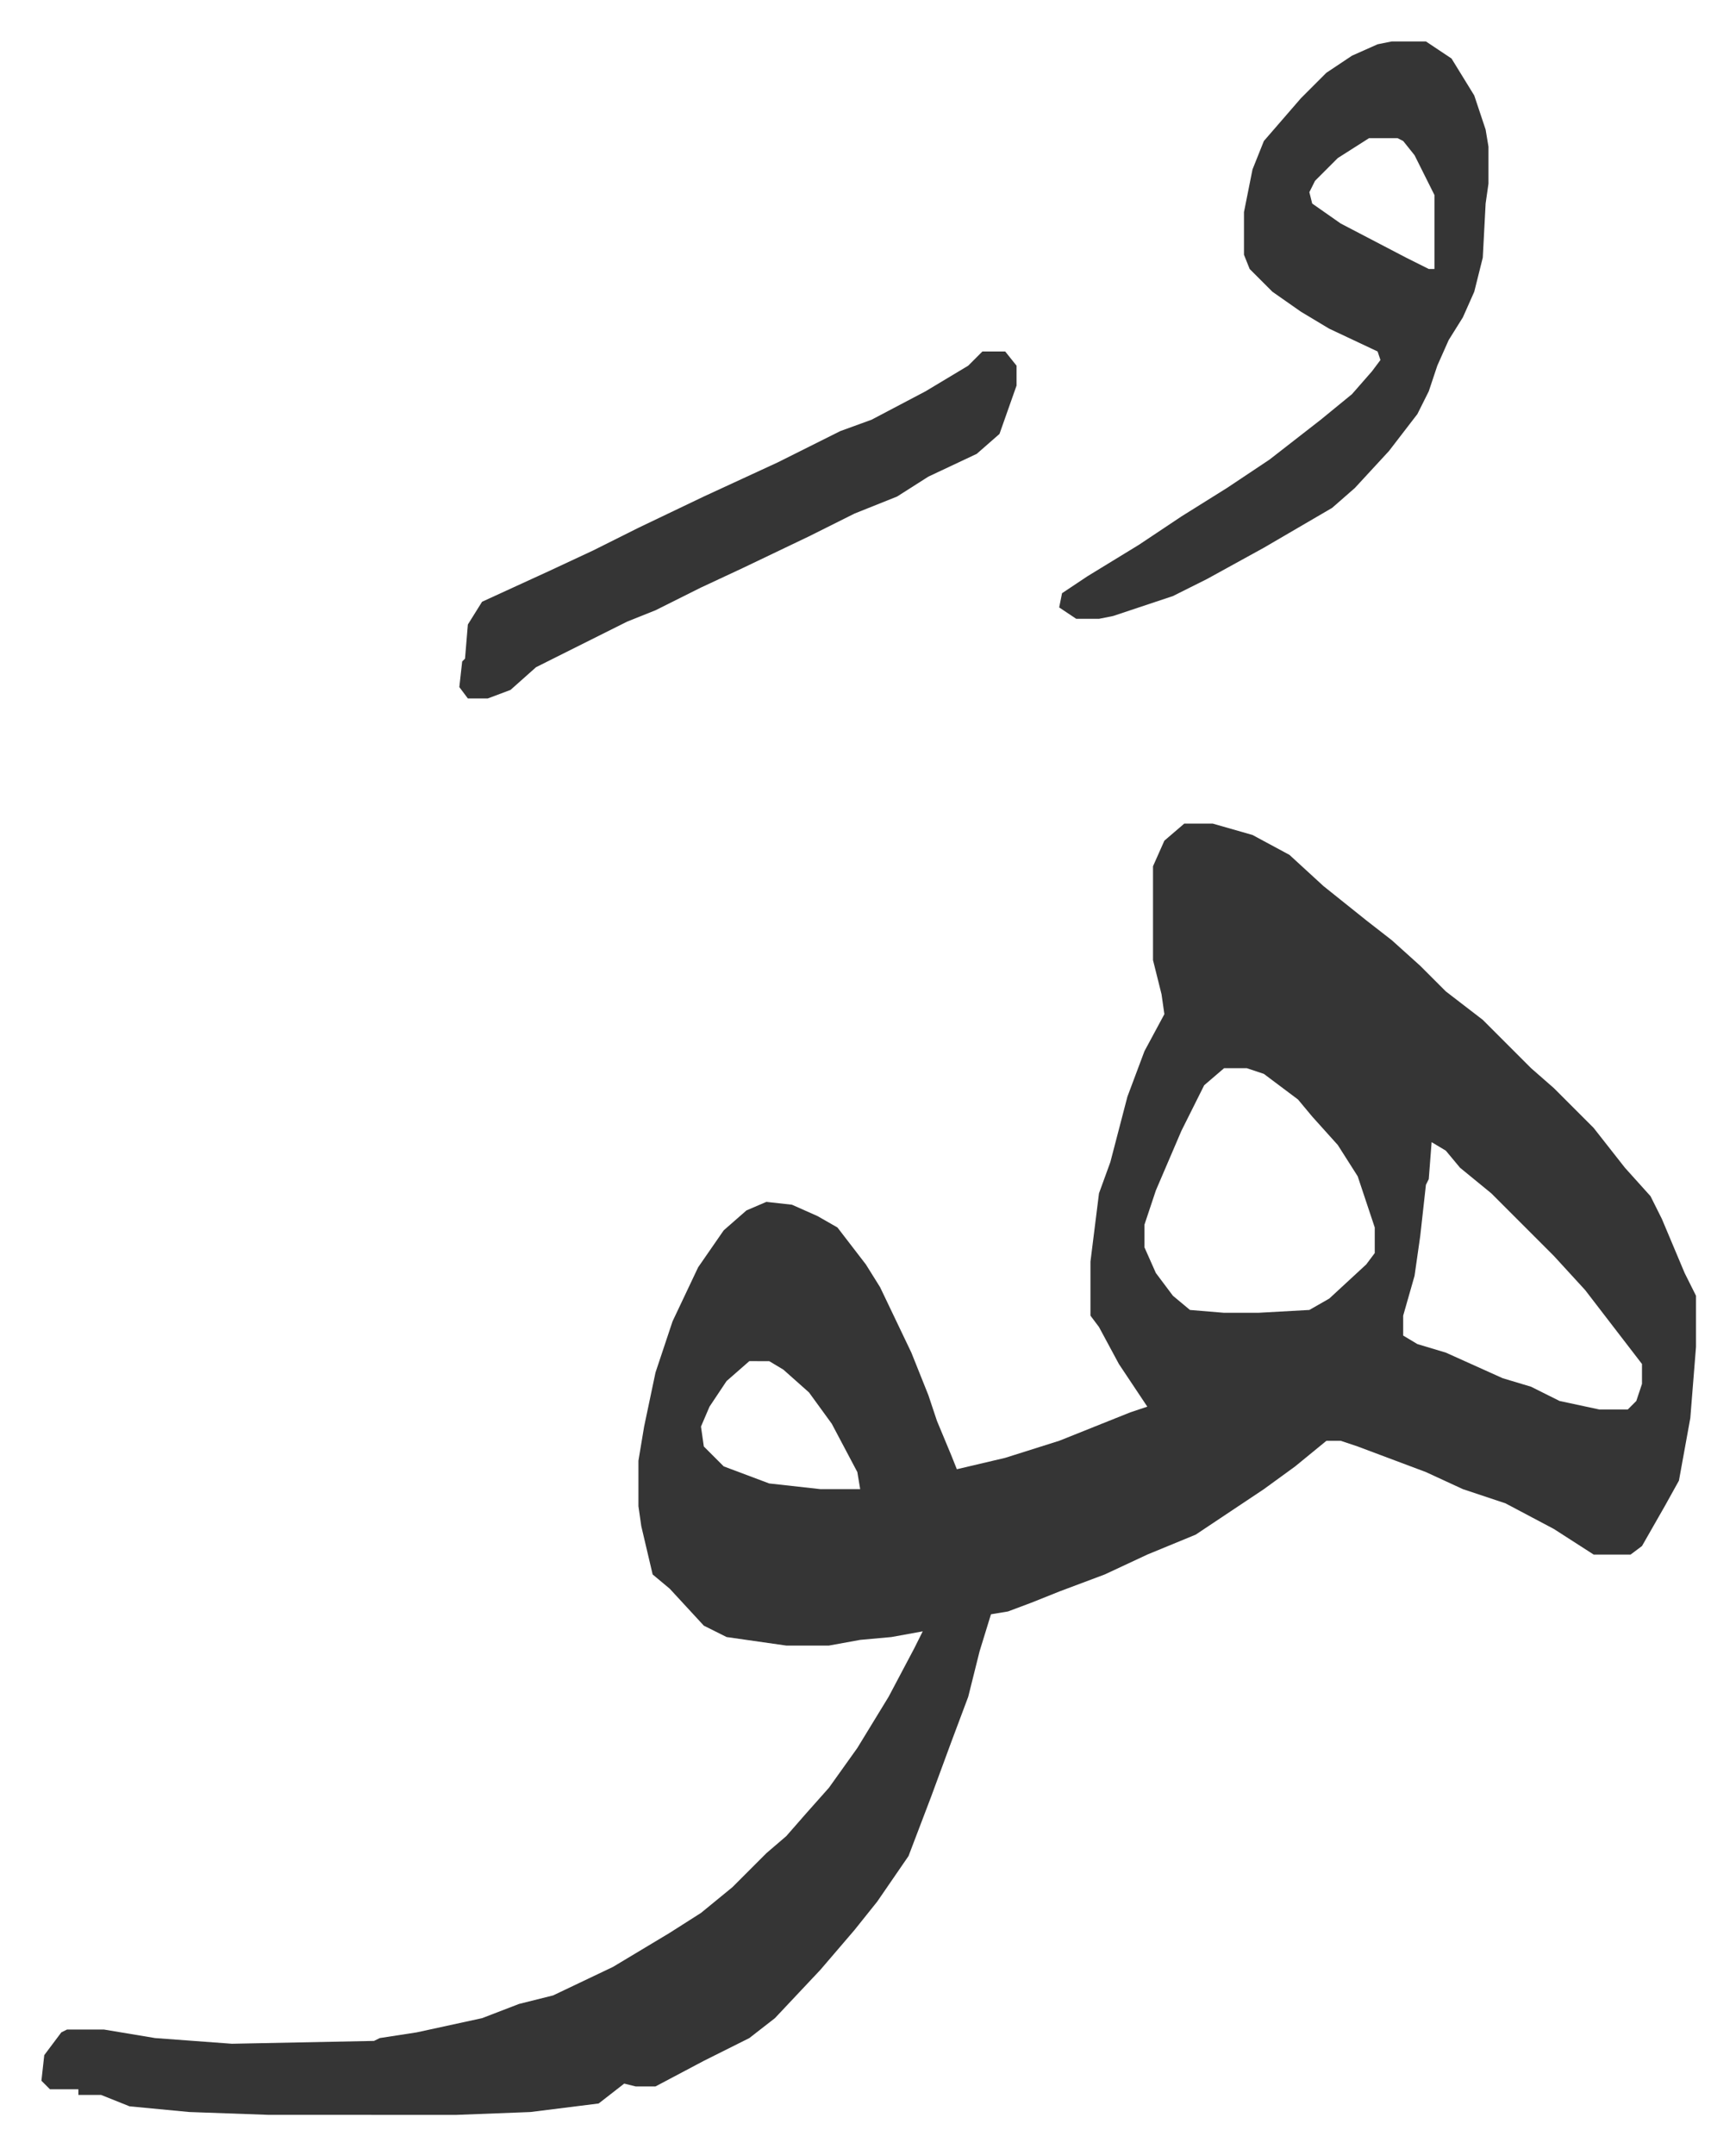 <svg xmlns="http://www.w3.org/2000/svg" role="img" viewBox="-14.57 392.43 610.64 757.64"><path fill="#353535" id="rule_normal" d="M402 682h10l14 4 13 7 12 11 15 12 9 7 10 9 9 9 13 10 17 17 8 7 14 14 11 14 9 10 4 8 8 19 4 8v18l-2 25-4 22-5 9-8 14-4 3h-13l-14-9-17-9-15-5-13-6-16-6-8-3-6-2h-5l-11 9-11 8-9 6-15 10-17 7-15 7-16 6-10 4-8 3-6 1-4 13-4 16-6 16-7 19-8 21-11 16-8 10-12 14-16 17-9 7-16 8-17 9h-7l-4-1-9 7-24 3-26 1H80l-28-1-21-2-10-4h-8v-2H3l-3-3 1-9 6-8 2-1h13l18 3 27 2 50-1 2-1 13-2 23-5 13-5 12-3 21-10 20-12 11-7 11-9 12-12 7-6 7-8 8-9 10-14 11-18 9-17 3-6-11 2-11 1-11 2h-15l-21-3-8-4-12-13-6-5-4-17-1-7v-16l2-12 4-19 6-18 9-19 9-13 8-7 7-3 9 1 9 4 7 4 10 13 5 8 11 23 6 15 3 9 5 12 2 5 17-4 19-6 25-10 6-2-10-15-7-13-3-4v-19l3-24 4-11 6-23 6-16 7-13-1-7-3-12v-33l4-9zm14 86l-7 6-8 16-9 21-4 12v8l4 9 6 8 6 5 12 1h12l18-1 7-4 13-12 3-4v-9l-6-18-7-11-9-10-5-6-12-9-6-2zm73 26l-1 13-1 2-2 18-2 14-4 14v7l5 3 10 3 20 9 10 3 10 5 14 3h10l3-3 2-6v-7l-10-13-10-13-11-12-22-22-11-9-5-6zm-240 77l-8 7-6 9-3 7 1 7 7 7 16 6 18 2h14l-1-6-9-17-8-11-9-8-5-3zm226-464h12l9 6 8 13 4 12 1 6v13l-1 7-1 19-3 12-4 9-5 8-4 9-3 9-4 8-10 13-12 13-8 7-24 14-20 11-12 6-21 7-5 1h-8l-6-4 1-5 9-6 18-11 15-10 16-10 15-10 18-14 11-9 7-8 3-4-1-3-17-8-10-6-10-7-8-8-2-5v-15l3-15 4-10 13-15 9-9 9-6 9-4zm-8 34l-11 7-8 8-2 4 1 4 10 7 23 12 8 4h2v-26l-7-14-4-5-2-1zm-136 75h8l4 5v7l-6 17-8 7-17 8-11 7-15 6-16 8-23 11-15 7-16 8-10 4-16 8-16 8-9 8-8 3h-7l-3-4 1-9 1-1 1-12 5-8 24-11 15-7 16-8 23-11 26-12 22-11 11-4 19-10 15-9z"/></svg>
